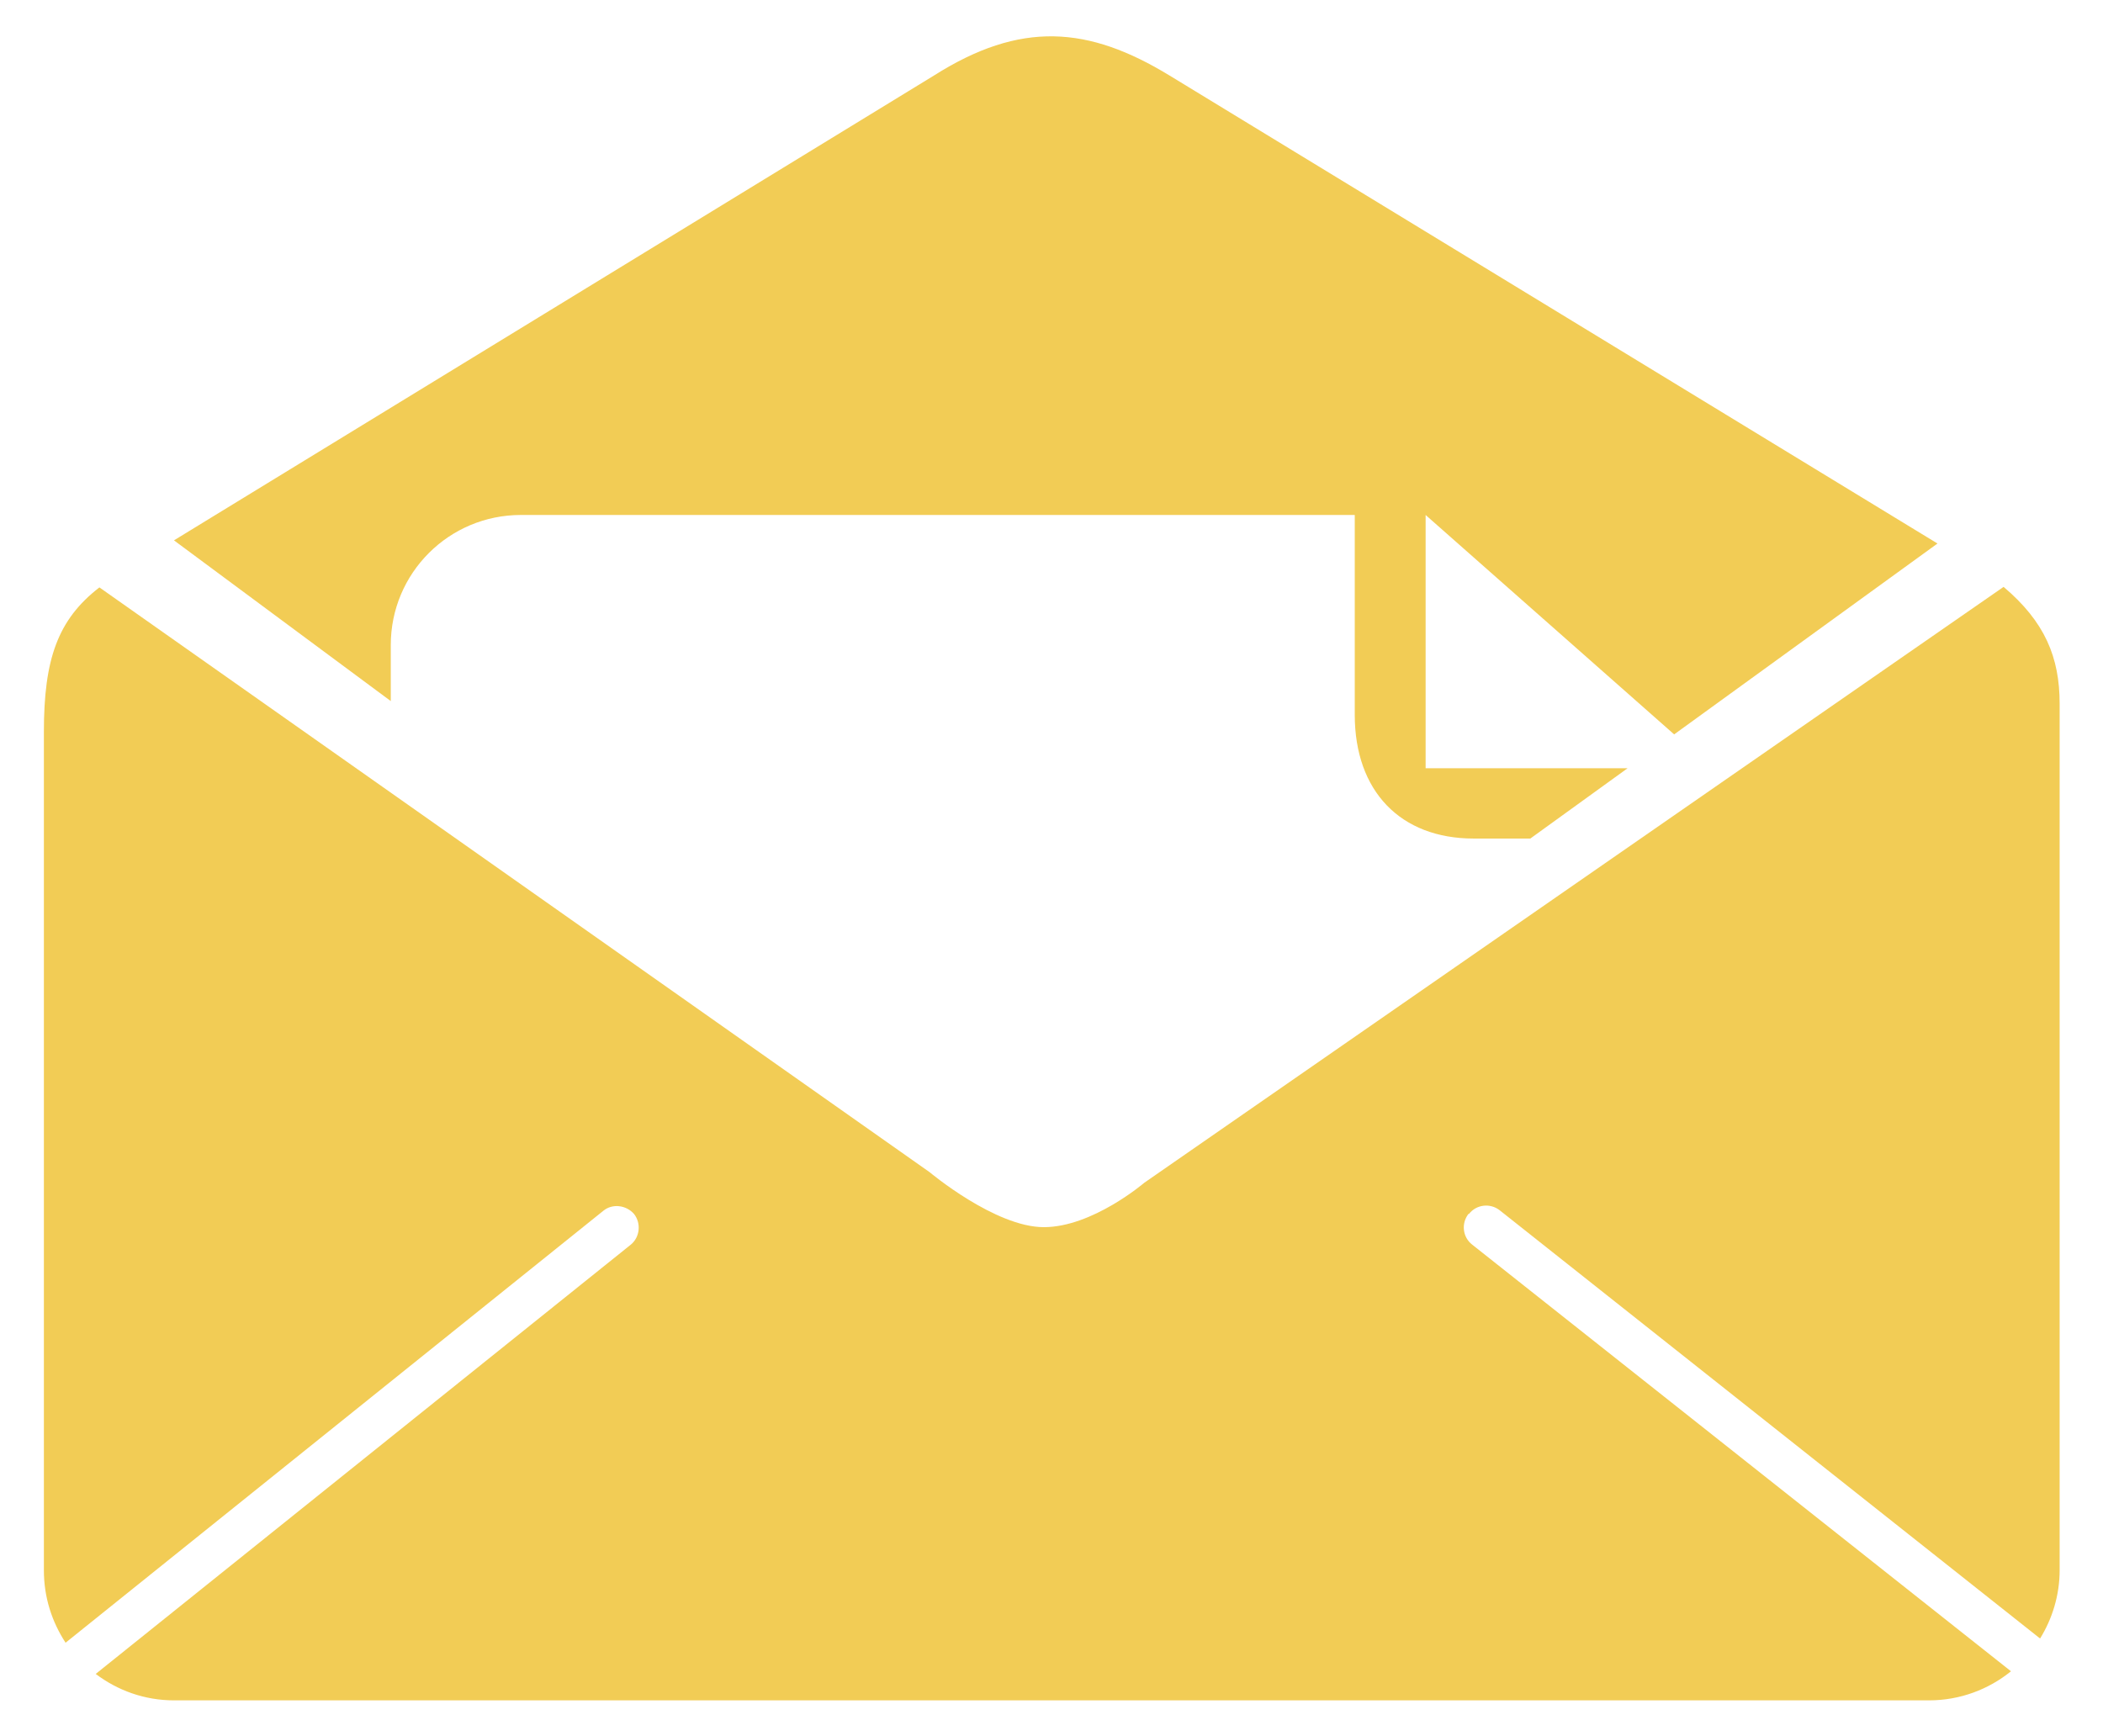<?xml version="1.0" encoding="UTF-8"?>
<svg id="Layer_1" data-name="Layer 1" xmlns="http://www.w3.org/2000/svg" viewBox="0 0 39.77 32.84">
  <defs>
    <style>
      .cls-1 {
        fill: #f2cc55;
      }
    </style>
  </defs>
  <path class="cls-1" d="M31.66,13.89l4.98-3.61L22.12,1.43c-1.54-.94-2.82-1.04-4.46,0L3.29,10.22l4.1,3.04v-1.06c0-1.36,1.1-2.46,2.46-2.46h15.77v3.78c0,1.44.86,2.34,2.25,2.34h1.07l1.84-1.33h-3.82v-4.79l4.7,4.15Z"/>
  <path class="cls-1" d="M27.78,22.96c.14-.18.4-.21.58-.07l10.22,8.1c.23-.37.37-.82.37-1.29V13.33h0v-.02c0-.88-.28-1.55-1.06-2.21l-16.25,11.27s-.98.84-1.9.84-2.16-1.04-2.16-1.04L1.88,11.11c-.79.61-1.05,1.36-1.05,2.73v15.86c0,.51.15.97.41,1.37l10.17-8.17c.17-.14.43-.11.58.06.14.18.11.44-.06.58L1.81,31.66c.41.31.92.5,1.48.5h33.19c.59,0,1.13-.21,1.55-.55l-10.19-8.07c-.18-.14-.21-.4-.07-.58Z"/>
</svg>